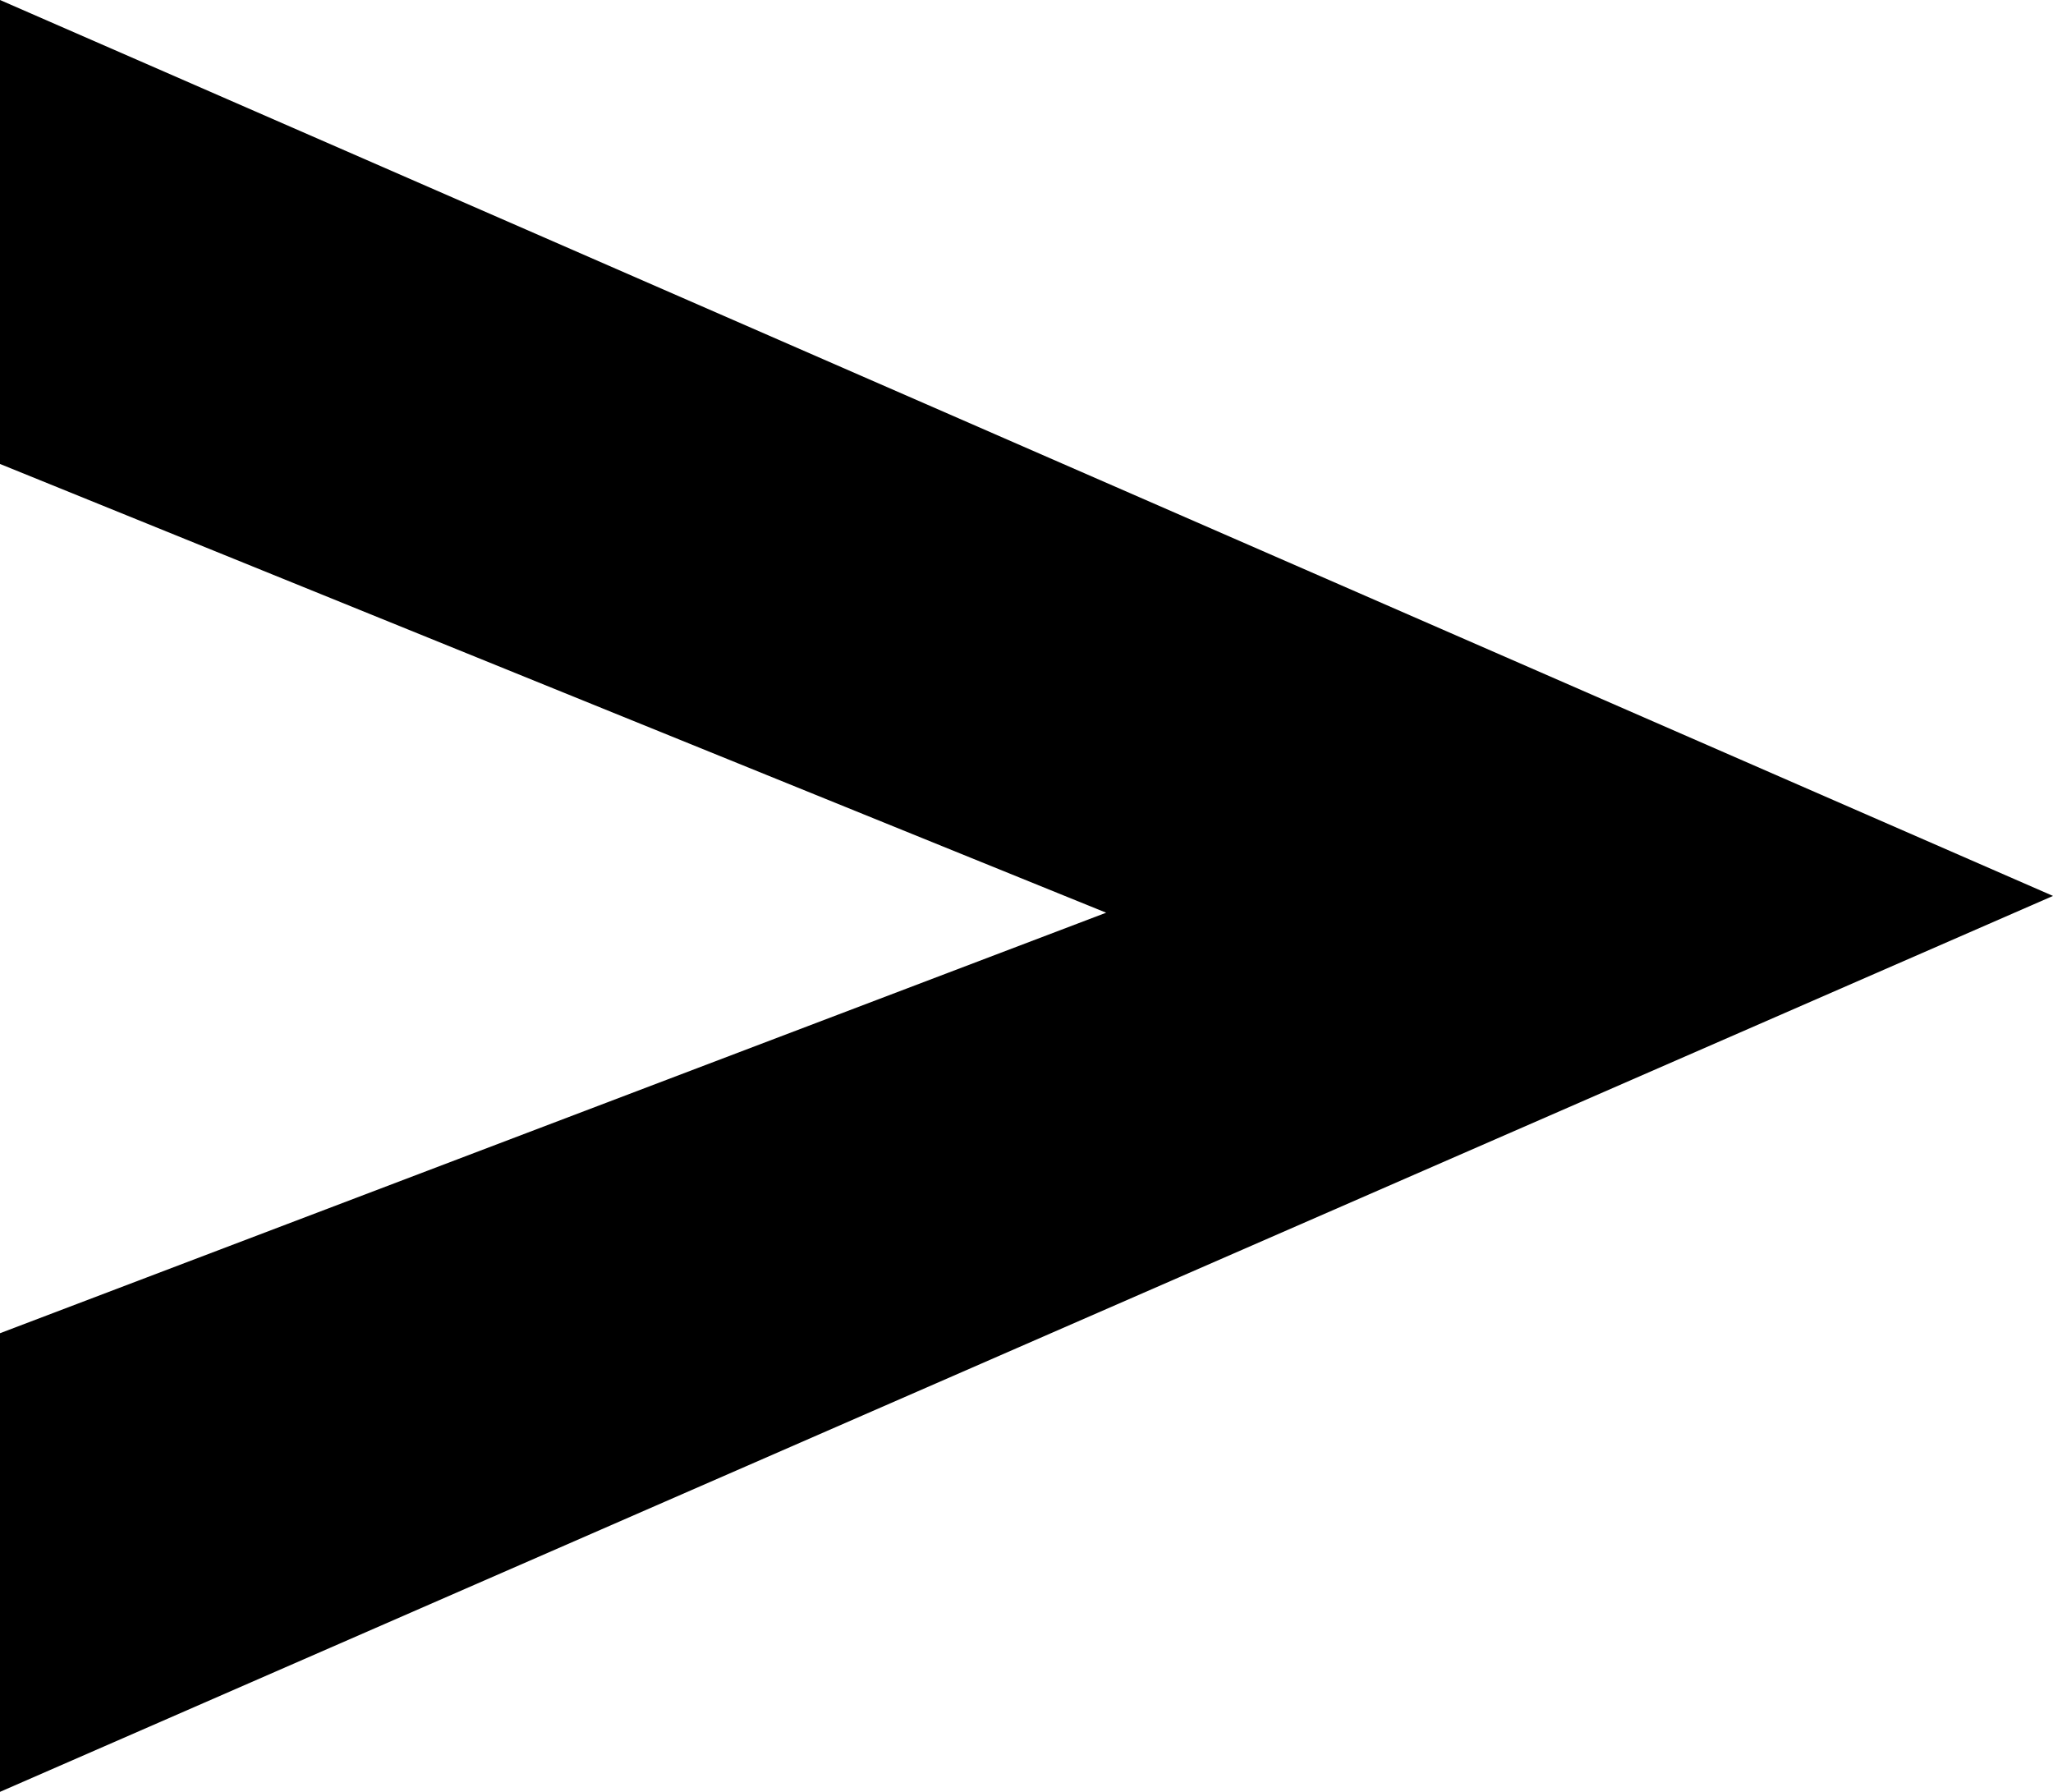 <svg xmlns="http://www.w3.org/2000/svg" width="50.05" height="43.68" viewBox="0 0 50.05 43.68">
  <path id="Path_124" data-name="Path 124" d="M32.5,50.05,22.249,23.083,11.31,50.05H0L21.84,0,43.68,50.05Z" transform="translate(50.05) rotate(90)"/>
</svg>
